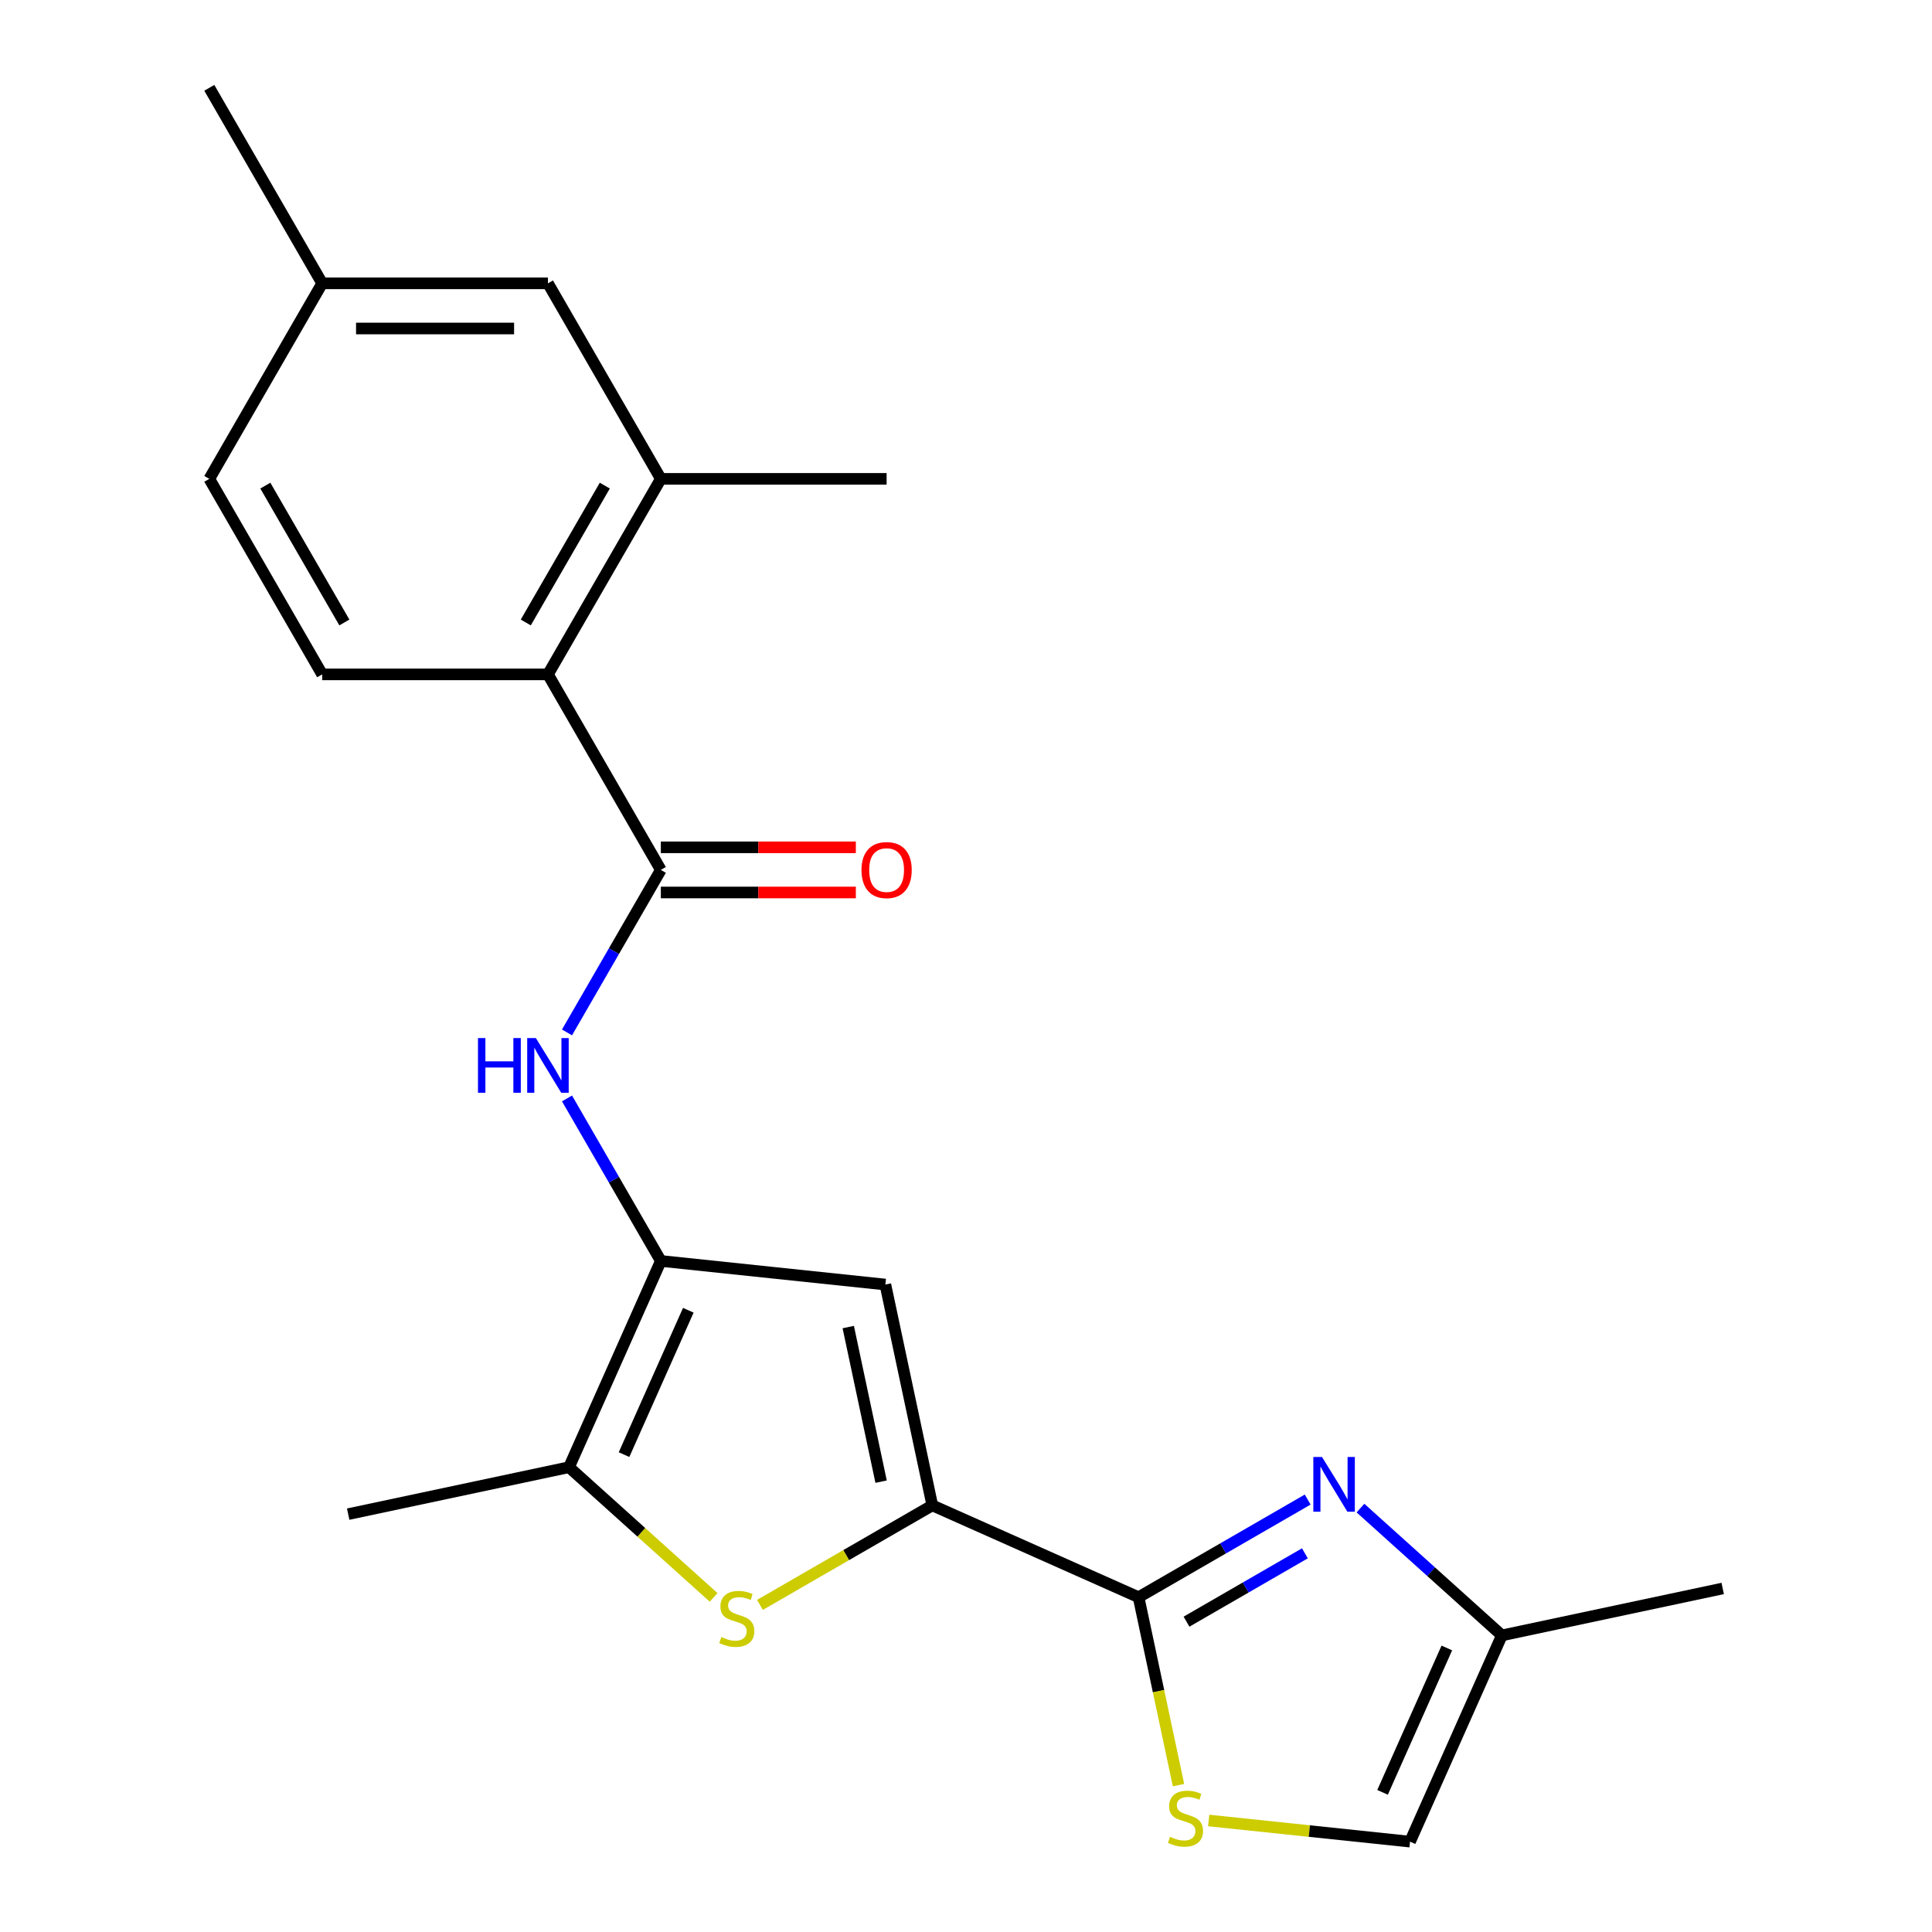 <?xml version='1.0' encoding='iso-8859-1'?>
<svg version='1.1' baseProfile='full'
              xmlns='http://www.w3.org/2000/svg'
                      xmlns:rdkit='http://www.rdkit.org/xml'
                      xmlns:xlink='http://www.w3.org/1999/xlink'
                  xml:space='preserve'
width='1000px' height='1000px' viewBox='0 0 1000 1000'>
<!-- END OF HEADER -->
<rect style='opacity:1.0;fill:#FFFFFF;stroke:none' width='1000' height='1000' x='0' y='0'> </rect>
<path class='bond-0' d='M 482.563,779.184 L 589.318,826.714' style='fill:none;fill-rule:evenodd;stroke:#000000;stroke-width:6px;stroke-linecap:butt;stroke-linejoin:miter;stroke-opacity:1' />
<path class='bond-2' d='M 482.563,779.184 L 437.963,804.934' style='fill:none;fill-rule:evenodd;stroke:#000000;stroke-width:6px;stroke-linecap:butt;stroke-linejoin:miter;stroke-opacity:1' />
<path class='bond-2' d='M 437.963,804.934 L 393.363,830.684' style='fill:none;fill-rule:evenodd;stroke:#CCCC00;stroke-width:6px;stroke-linecap:butt;stroke-linejoin:miter;stroke-opacity:1' />
<path class='bond-3' d='M 482.563,779.184 L 458.267,664.88' style='fill:none;fill-rule:evenodd;stroke:#000000;stroke-width:6px;stroke-linecap:butt;stroke-linejoin:miter;stroke-opacity:1' />
<path class='bond-3' d='M 456.058,766.898 L 439.051,686.885' style='fill:none;fill-rule:evenodd;stroke:#000000;stroke-width:6px;stroke-linecap:butt;stroke-linejoin:miter;stroke-opacity:1' />
<path class='bond-4' d='M 589.318,826.714 L 633.088,801.444' style='fill:none;fill-rule:evenodd;stroke:#000000;stroke-width:6px;stroke-linecap:butt;stroke-linejoin:miter;stroke-opacity:1' />
<path class='bond-4' d='M 633.088,801.444 L 676.858,776.173' style='fill:none;fill-rule:evenodd;stroke:#0000FF;stroke-width:6px;stroke-linecap:butt;stroke-linejoin:miter;stroke-opacity:1' />
<path class='bond-4' d='M 614.135,839.374 L 644.774,821.684' style='fill:none;fill-rule:evenodd;stroke:#000000;stroke-width:6px;stroke-linecap:butt;stroke-linejoin:miter;stroke-opacity:1' />
<path class='bond-4' d='M 644.774,821.684 L 675.413,803.995' style='fill:none;fill-rule:evenodd;stroke:#0000FF;stroke-width:6px;stroke-linecap:butt;stroke-linejoin:miter;stroke-opacity:1' />
<path class='bond-8' d='M 589.318,826.714 L 599.655,875.346' style='fill:none;fill-rule:evenodd;stroke:#000000;stroke-width:6px;stroke-linecap:butt;stroke-linejoin:miter;stroke-opacity:1' />
<path class='bond-8' d='M 599.655,875.346 L 609.992,923.977' style='fill:none;fill-rule:evenodd;stroke:#CCCC00;stroke-width:6px;stroke-linecap:butt;stroke-linejoin:miter;stroke-opacity:1' />
<path class='bond-1' d='M 342.049,652.665 L 458.267,664.88' style='fill:none;fill-rule:evenodd;stroke:#000000;stroke-width:6px;stroke-linecap:butt;stroke-linejoin:miter;stroke-opacity:1' />
<path class='bond-7' d='M 342.049,652.665 L 317.766,610.605' style='fill:none;fill-rule:evenodd;stroke:#000000;stroke-width:6px;stroke-linecap:butt;stroke-linejoin:miter;stroke-opacity:1' />
<path class='bond-7' d='M 317.766,610.605 L 293.483,568.545' style='fill:none;fill-rule:evenodd;stroke:#0000FF;stroke-width:6px;stroke-linecap:butt;stroke-linejoin:miter;stroke-opacity:1' />
<path class='bond-22' d='M 342.049,652.665 L 294.519,759.42' style='fill:none;fill-rule:evenodd;stroke:#000000;stroke-width:6px;stroke-linecap:butt;stroke-linejoin:miter;stroke-opacity:1' />
<path class='bond-22' d='M 356.271,678.184 L 323,752.913' style='fill:none;fill-rule:evenodd;stroke:#000000;stroke-width:6px;stroke-linecap:butt;stroke-linejoin:miter;stroke-opacity:1' />
<path class='bond-6' d='M 369.36,826.807 L 331.94,793.113' style='fill:none;fill-rule:evenodd;stroke:#CCCC00;stroke-width:6px;stroke-linecap:butt;stroke-linejoin:miter;stroke-opacity:1' />
<path class='bond-6' d='M 331.94,793.113 L 294.519,759.42' style='fill:none;fill-rule:evenodd;stroke:#000000;stroke-width:6px;stroke-linecap:butt;stroke-linejoin:miter;stroke-opacity:1' />
<path class='bond-10' d='M 704.181,780.586 L 740.771,813.532' style='fill:none;fill-rule:evenodd;stroke:#0000FF;stroke-width:6px;stroke-linecap:butt;stroke-linejoin:miter;stroke-opacity:1' />
<path class='bond-10' d='M 740.771,813.532 L 777.362,846.479' style='fill:none;fill-rule:evenodd;stroke:#000000;stroke-width:6px;stroke-linecap:butt;stroke-linejoin:miter;stroke-opacity:1' />
<path class='bond-5' d='M 342.049,450.262 L 317.766,492.322' style='fill:none;fill-rule:evenodd;stroke:#000000;stroke-width:6px;stroke-linecap:butt;stroke-linejoin:miter;stroke-opacity:1' />
<path class='bond-5' d='M 317.766,492.322 L 293.483,534.382' style='fill:none;fill-rule:evenodd;stroke:#0000FF;stroke-width:6px;stroke-linecap:butt;stroke-linejoin:miter;stroke-opacity:1' />
<path class='bond-9' d='M 342.049,450.262 L 283.621,349.06' style='fill:none;fill-rule:evenodd;stroke:#000000;stroke-width:6px;stroke-linecap:butt;stroke-linejoin:miter;stroke-opacity:1' />
<path class='bond-14' d='M 342.049,461.947 L 392.518,461.947' style='fill:none;fill-rule:evenodd;stroke:#000000;stroke-width:6px;stroke-linecap:butt;stroke-linejoin:miter;stroke-opacity:1' />
<path class='bond-14' d='M 392.518,461.947 L 442.986,461.947' style='fill:none;fill-rule:evenodd;stroke:#FF0000;stroke-width:6px;stroke-linecap:butt;stroke-linejoin:miter;stroke-opacity:1' />
<path class='bond-14' d='M 342.049,438.576 L 392.518,438.576' style='fill:none;fill-rule:evenodd;stroke:#000000;stroke-width:6px;stroke-linecap:butt;stroke-linejoin:miter;stroke-opacity:1' />
<path class='bond-14' d='M 392.518,438.576 L 442.986,438.576' style='fill:none;fill-rule:evenodd;stroke:#FF0000;stroke-width:6px;stroke-linecap:butt;stroke-linejoin:miter;stroke-opacity:1' />
<path class='bond-18' d='M 294.519,759.42 L 180.215,783.716' style='fill:none;fill-rule:evenodd;stroke:#000000;stroke-width:6px;stroke-linecap:butt;stroke-linejoin:miter;stroke-opacity:1' />
<path class='bond-12' d='M 625.615,942.28 L 677.724,947.757' style='fill:none;fill-rule:evenodd;stroke:#CCCC00;stroke-width:6px;stroke-linecap:butt;stroke-linejoin:miter;stroke-opacity:1' />
<path class='bond-12' d='M 677.724,947.757 L 729.832,953.233' style='fill:none;fill-rule:evenodd;stroke:#000000;stroke-width:6px;stroke-linecap:butt;stroke-linejoin:miter;stroke-opacity:1' />
<path class='bond-11' d='M 283.621,349.06 L 342.049,247.858' style='fill:none;fill-rule:evenodd;stroke:#000000;stroke-width:6px;stroke-linecap:butt;stroke-linejoin:miter;stroke-opacity:1' />
<path class='bond-11' d='M 272.145,322.194 L 313.045,251.353' style='fill:none;fill-rule:evenodd;stroke:#000000;stroke-width:6px;stroke-linecap:butt;stroke-linejoin:miter;stroke-opacity:1' />
<path class='bond-13' d='M 283.621,349.06 L 166.763,349.06' style='fill:none;fill-rule:evenodd;stroke:#000000;stroke-width:6px;stroke-linecap:butt;stroke-linejoin:miter;stroke-opacity:1' />
<path class='bond-20' d='M 777.362,846.479 L 891.666,822.183' style='fill:none;fill-rule:evenodd;stroke:#000000;stroke-width:6px;stroke-linecap:butt;stroke-linejoin:miter;stroke-opacity:1' />
<path class='bond-23' d='M 777.362,846.479 L 729.832,953.233' style='fill:none;fill-rule:evenodd;stroke:#000000;stroke-width:6px;stroke-linecap:butt;stroke-linejoin:miter;stroke-opacity:1' />
<path class='bond-23' d='M 748.881,852.986 L 715.61,927.714' style='fill:none;fill-rule:evenodd;stroke:#000000;stroke-width:6px;stroke-linecap:butt;stroke-linejoin:miter;stroke-opacity:1' />
<path class='bond-15' d='M 342.049,247.858 L 283.621,146.656' style='fill:none;fill-rule:evenodd;stroke:#000000;stroke-width:6px;stroke-linecap:butt;stroke-linejoin:miter;stroke-opacity:1' />
<path class='bond-19' d='M 342.049,247.858 L 458.907,247.858' style='fill:none;fill-rule:evenodd;stroke:#000000;stroke-width:6px;stroke-linecap:butt;stroke-linejoin:miter;stroke-opacity:1' />
<path class='bond-16' d='M 166.763,349.06 L 108.334,247.858' style='fill:none;fill-rule:evenodd;stroke:#000000;stroke-width:6px;stroke-linecap:butt;stroke-linejoin:miter;stroke-opacity:1' />
<path class='bond-16' d='M 178.239,322.194 L 137.339,251.353' style='fill:none;fill-rule:evenodd;stroke:#000000;stroke-width:6px;stroke-linecap:butt;stroke-linejoin:miter;stroke-opacity:1' />
<path class='bond-24' d='M 283.621,146.656 L 166.763,146.656' style='fill:none;fill-rule:evenodd;stroke:#000000;stroke-width:6px;stroke-linecap:butt;stroke-linejoin:miter;stroke-opacity:1' />
<path class='bond-24' d='M 266.092,170.028 L 184.292,170.028' style='fill:none;fill-rule:evenodd;stroke:#000000;stroke-width:6px;stroke-linecap:butt;stroke-linejoin:miter;stroke-opacity:1' />
<path class='bond-17' d='M 108.334,247.858 L 166.763,146.656' style='fill:none;fill-rule:evenodd;stroke:#000000;stroke-width:6px;stroke-linecap:butt;stroke-linejoin:miter;stroke-opacity:1' />
<path class='bond-21' d='M 166.763,146.656 L 108.334,45.455' style='fill:none;fill-rule:evenodd;stroke:#000000;stroke-width:6px;stroke-linecap:butt;stroke-linejoin:miter;stroke-opacity:1' />
<path  class='atom-3' d='M 373.361 847.333
Q 373.681 847.453, 375.001 848.013
Q 376.321 848.573, 377.761 848.933
Q 379.241 849.253, 380.681 849.253
Q 383.361 849.253, 384.921 847.973
Q 386.481 846.653, 386.481 844.373
Q 386.481 842.813, 385.681 841.853
Q 384.921 840.893, 383.721 840.373
Q 382.521 839.853, 380.521 839.253
Q 378.001 838.493, 376.481 837.773
Q 375.001 837.053, 373.921 835.533
Q 372.881 834.013, 372.881 831.453
Q 372.881 827.893, 375.281 825.693
Q 377.721 823.493, 382.521 823.493
Q 385.801 823.493, 389.521 825.053
L 388.601 828.133
Q 385.201 826.733, 382.641 826.733
Q 379.881 826.733, 378.361 827.893
Q 376.841 829.013, 376.881 830.973
Q 376.881 832.493, 377.641 833.413
Q 378.441 834.333, 379.561 834.853
Q 380.721 835.373, 382.641 835.973
Q 385.201 836.773, 386.721 837.573
Q 388.241 838.373, 389.321 840.013
Q 390.441 841.613, 390.441 844.373
Q 390.441 848.293, 387.801 850.413
Q 385.201 852.493, 380.841 852.493
Q 378.321 852.493, 376.401 851.933
Q 374.521 851.413, 372.281 850.493
L 373.361 847.333
' fill='#CCCC00'/>
<path  class='atom-5' d='M 684.26 754.126
L 693.54 769.126
Q 694.46 770.606, 695.94 773.286
Q 697.42 775.966, 697.5 776.126
L 697.5 754.126
L 701.26 754.126
L 701.26 782.446
L 697.38 782.446
L 687.42 766.046
Q 686.26 764.126, 685.02 761.926
Q 683.82 759.726, 683.46 759.046
L 683.46 782.446
L 679.78 782.446
L 679.78 754.126
L 684.26 754.126
' fill='#0000FF'/>
<path  class='atom-8' d='M 247.401 537.303
L 251.241 537.303
L 251.241 549.343
L 265.721 549.343
L 265.721 537.303
L 269.561 537.303
L 269.561 565.623
L 265.721 565.623
L 265.721 552.543
L 251.241 552.543
L 251.241 565.623
L 247.401 565.623
L 247.401 537.303
' fill='#0000FF'/>
<path  class='atom-8' d='M 277.361 537.303
L 286.641 552.303
Q 287.561 553.783, 289.041 556.463
Q 290.521 559.143, 290.601 559.303
L 290.601 537.303
L 294.361 537.303
L 294.361 565.623
L 290.481 565.623
L 280.521 549.223
Q 279.361 547.303, 278.121 545.103
Q 276.921 542.903, 276.561 542.223
L 276.561 565.623
L 272.881 565.623
L 272.881 537.303
L 277.361 537.303
' fill='#0000FF'/>
<path  class='atom-9' d='M 605.614 950.738
Q 605.934 950.858, 607.254 951.418
Q 608.574 951.978, 610.014 952.338
Q 611.494 952.658, 612.934 952.658
Q 615.614 952.658, 617.174 951.378
Q 618.734 950.058, 618.734 947.778
Q 618.734 946.218, 617.934 945.258
Q 617.174 944.298, 615.974 943.778
Q 614.774 943.258, 612.774 942.658
Q 610.254 941.898, 608.734 941.178
Q 607.254 940.458, 606.174 938.938
Q 605.134 937.418, 605.134 934.858
Q 605.134 931.298, 607.534 929.098
Q 609.974 926.898, 614.774 926.898
Q 618.054 926.898, 621.774 928.458
L 620.854 931.538
Q 617.454 930.138, 614.894 930.138
Q 612.134 930.138, 610.614 931.298
Q 609.094 932.418, 609.134 934.378
Q 609.134 935.898, 609.894 936.818
Q 610.694 937.738, 611.814 938.258
Q 612.974 938.778, 614.894 939.378
Q 617.454 940.178, 618.974 940.978
Q 620.494 941.778, 621.574 943.418
Q 622.694 945.018, 622.694 947.778
Q 622.694 951.698, 620.054 953.818
Q 617.454 955.898, 613.094 955.898
Q 610.574 955.898, 608.654 955.338
Q 606.774 954.818, 604.534 953.898
L 605.614 950.738
' fill='#CCCC00'/>
<path  class='atom-15' d='M 445.907 450.342
Q 445.907 443.542, 449.267 439.742
Q 452.627 435.942, 458.907 435.942
Q 465.187 435.942, 468.547 439.742
Q 471.907 443.542, 471.907 450.342
Q 471.907 457.222, 468.507 461.142
Q 465.107 465.022, 458.907 465.022
Q 452.667 465.022, 449.267 461.142
Q 445.907 457.262, 445.907 450.342
M 458.907 461.822
Q 463.227 461.822, 465.547 458.942
Q 467.907 456.022, 467.907 450.342
Q 467.907 444.782, 465.547 441.982
Q 463.227 439.142, 458.907 439.142
Q 454.587 439.142, 452.227 441.942
Q 449.907 444.742, 449.907 450.342
Q 449.907 456.062, 452.227 458.942
Q 454.587 461.822, 458.907 461.822
' fill='#FF0000'/>
</svg>

